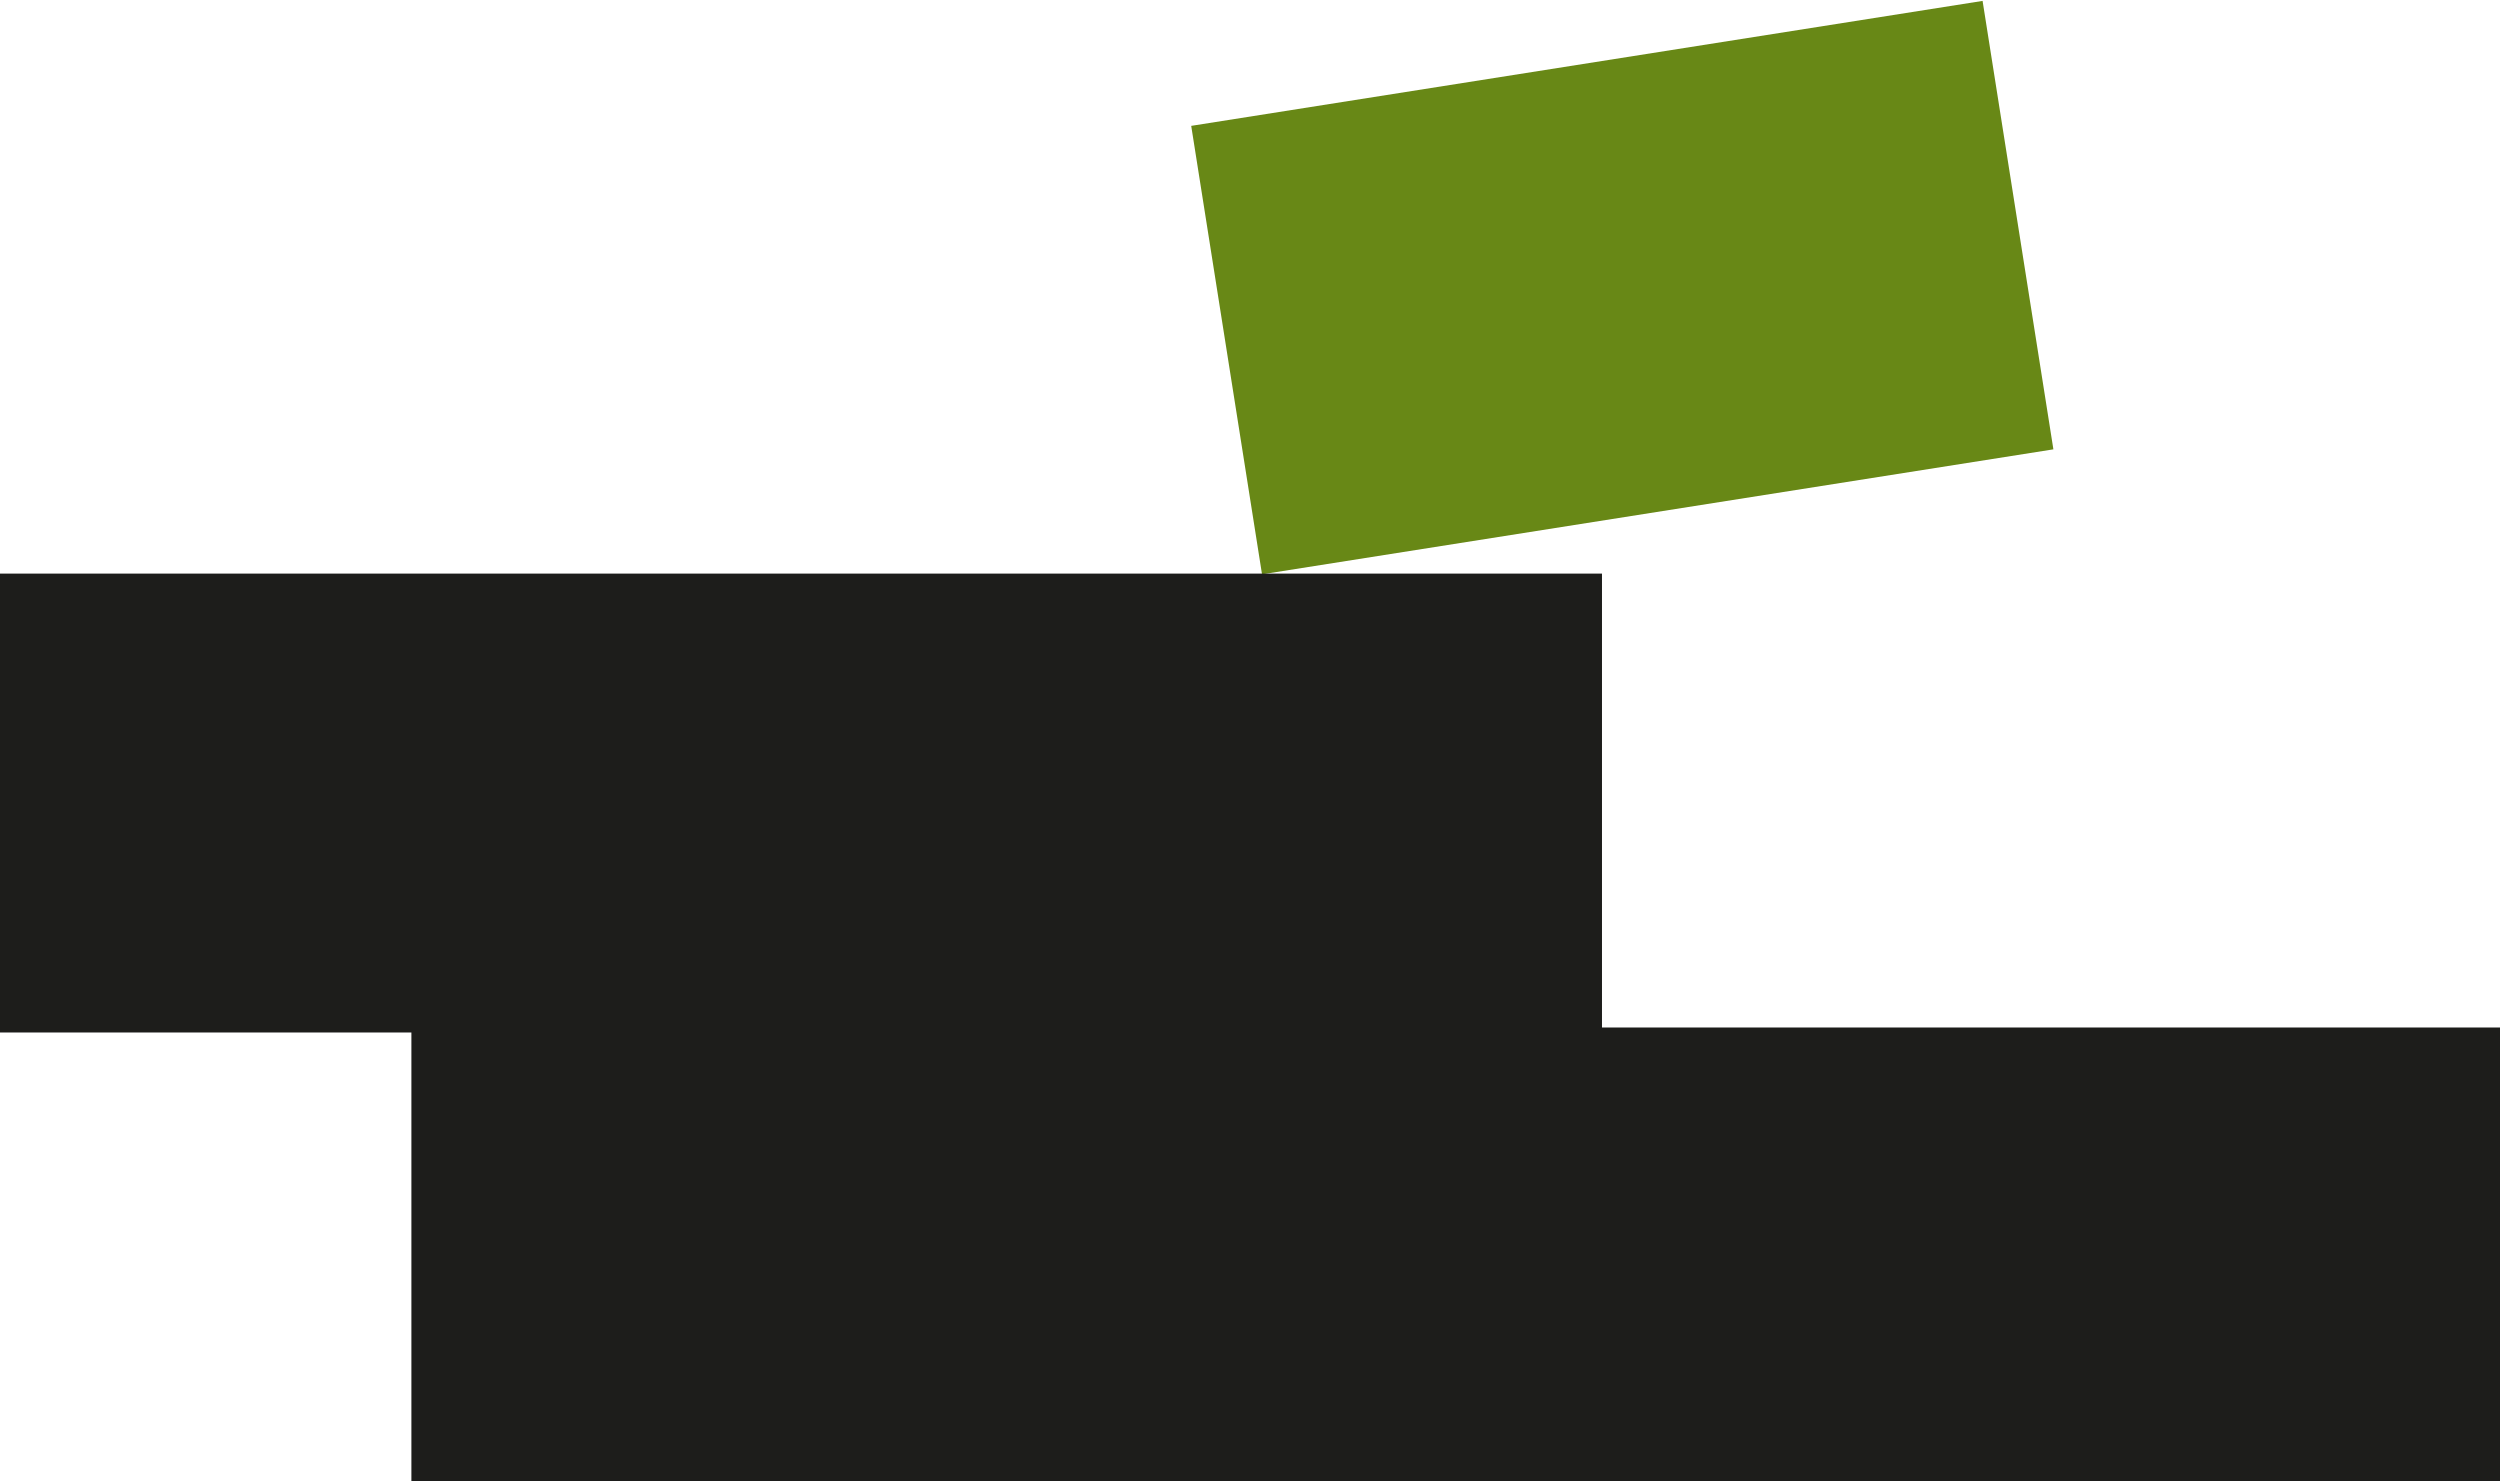 <?xml version="1.0" encoding="utf-8"?>
<!-- Generator: $$$/GeneralStr/196=Adobe Illustrator 27.6.0, SVG Export Plug-In . SVG Version: 6.00 Build 0)  -->
<svg version="1.1" id="Ebene_1" xmlns="http://www.w3.org/2000/svg" xmlns:xlink="http://www.w3.org/1999/xlink" x="0px" y="0px"
	 width="329.12px" height="195.023px" viewBox="0 0 329.12 195.023" style="enable-background:new 0 0 329.12 195.023;"
	 xml:space="preserve">
<style type="text/css">
	.st0{fill:#688816;}
	.st1{fill:#1D1D1B;}
</style>
<rect x="160.799" y="7.88" transform="matrix(0.988 -0.156 0.156 0.988 -3.278 33.868)" class="st0" width="105.448" height="59.754"/>
<rect y="75.513" class="st1" width="210.898" height="60.412"/>
<rect x="54.16" y="135.269" class="st1" width="274.96" height="59.754"/>
</svg>
